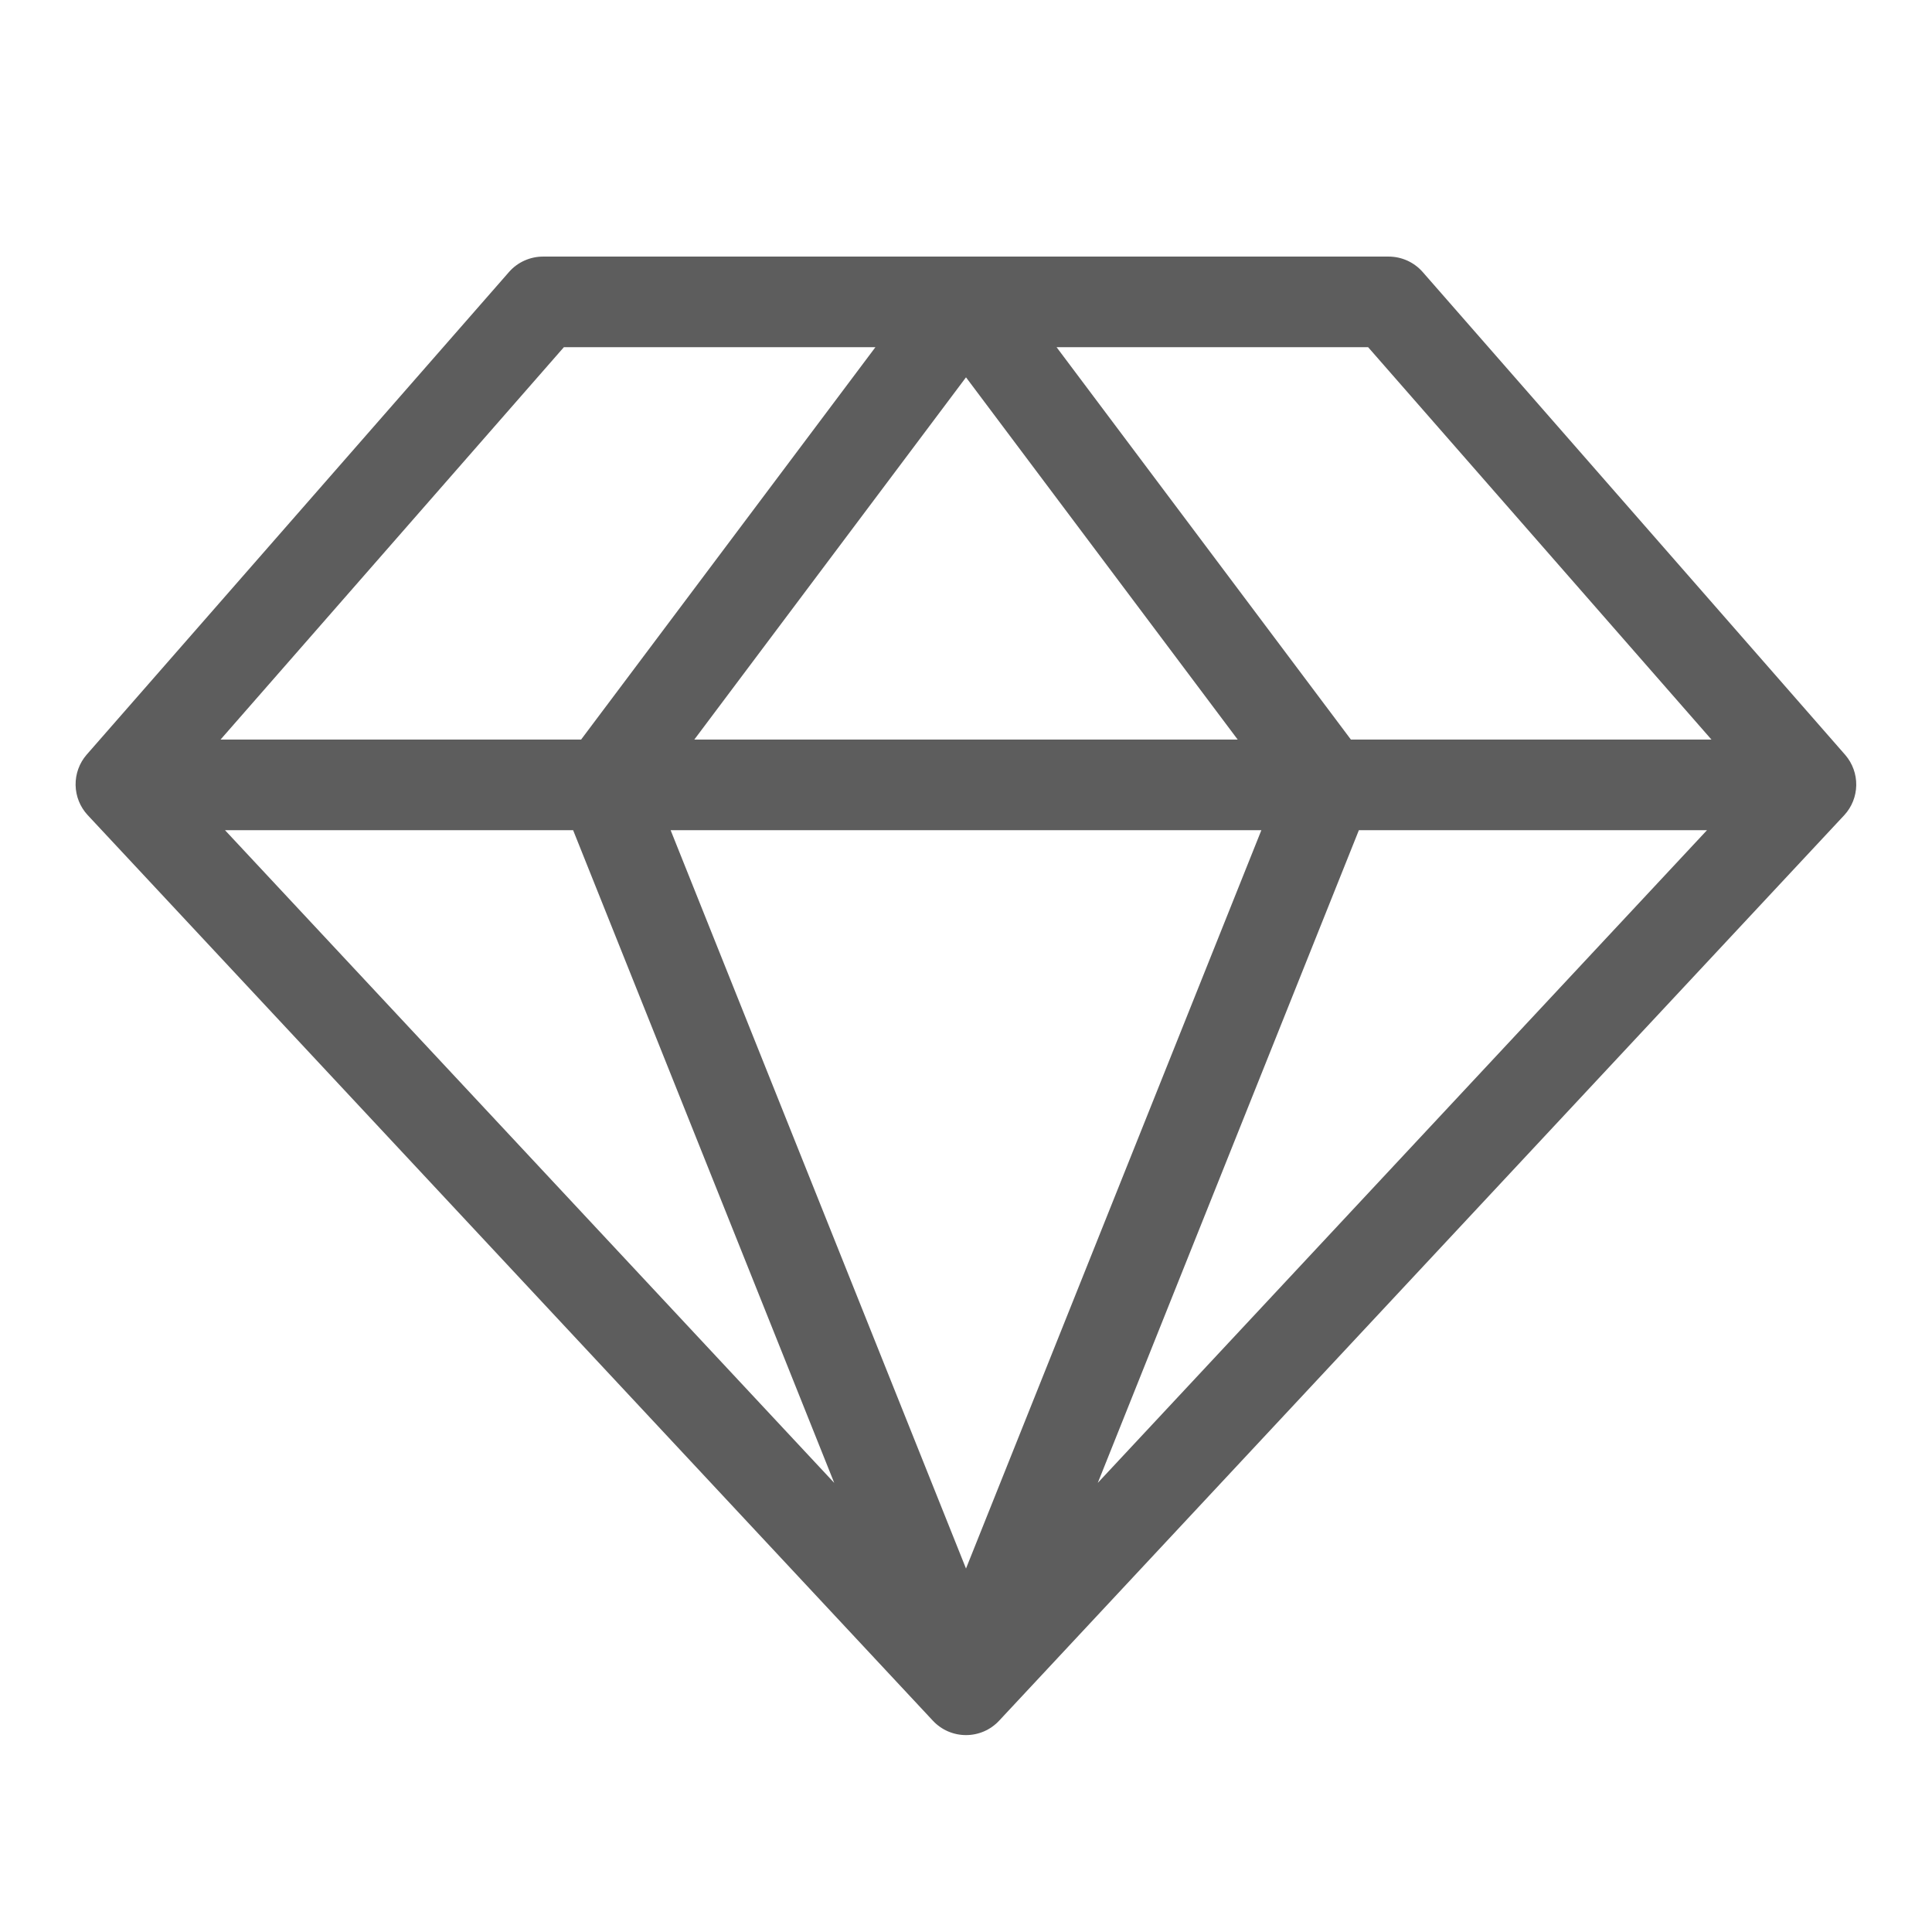 <svg width="62" height="62" viewBox="0 0 62 62" fill="none" xmlns="http://www.w3.org/2000/svg">
<path d="M59.22 24.231L45.657 8.731C45.521 8.575 45.352 8.45 45.164 8.364C44.975 8.279 44.77 8.234 44.562 8.234H17.438C17.231 8.233 17.027 8.275 16.838 8.359C16.649 8.442 16.48 8.565 16.343 8.719L2.78 24.219C2.546 24.489 2.42 24.836 2.426 25.194C2.432 25.551 2.569 25.894 2.812 26.156L29.937 55.219C30.073 55.365 30.237 55.481 30.42 55.561C30.603 55.64 30.8 55.681 31 55.681C31.2 55.681 31.397 55.64 31.58 55.561C31.763 55.481 31.927 55.365 32.063 55.219L59.188 26.156C59.428 25.895 59.563 25.554 59.569 25.2C59.575 24.845 59.45 24.5 59.22 24.231ZM18.392 26.641L26.771 47.587L7.22 26.641H18.392ZM40.479 26.641L31 50.336L21.521 26.641H40.479ZM22.281 23.734L31 12.109L39.719 23.734H22.281ZM43.608 26.641H54.78L35.229 47.587L43.608 26.641ZM54.923 23.734H43.352L33.906 11.141H43.904L54.923 23.734ZM18.096 11.141H28.094L18.648 23.734H7.077L18.096 11.141Z" fill="#5D5D5D"/>
</svg>

